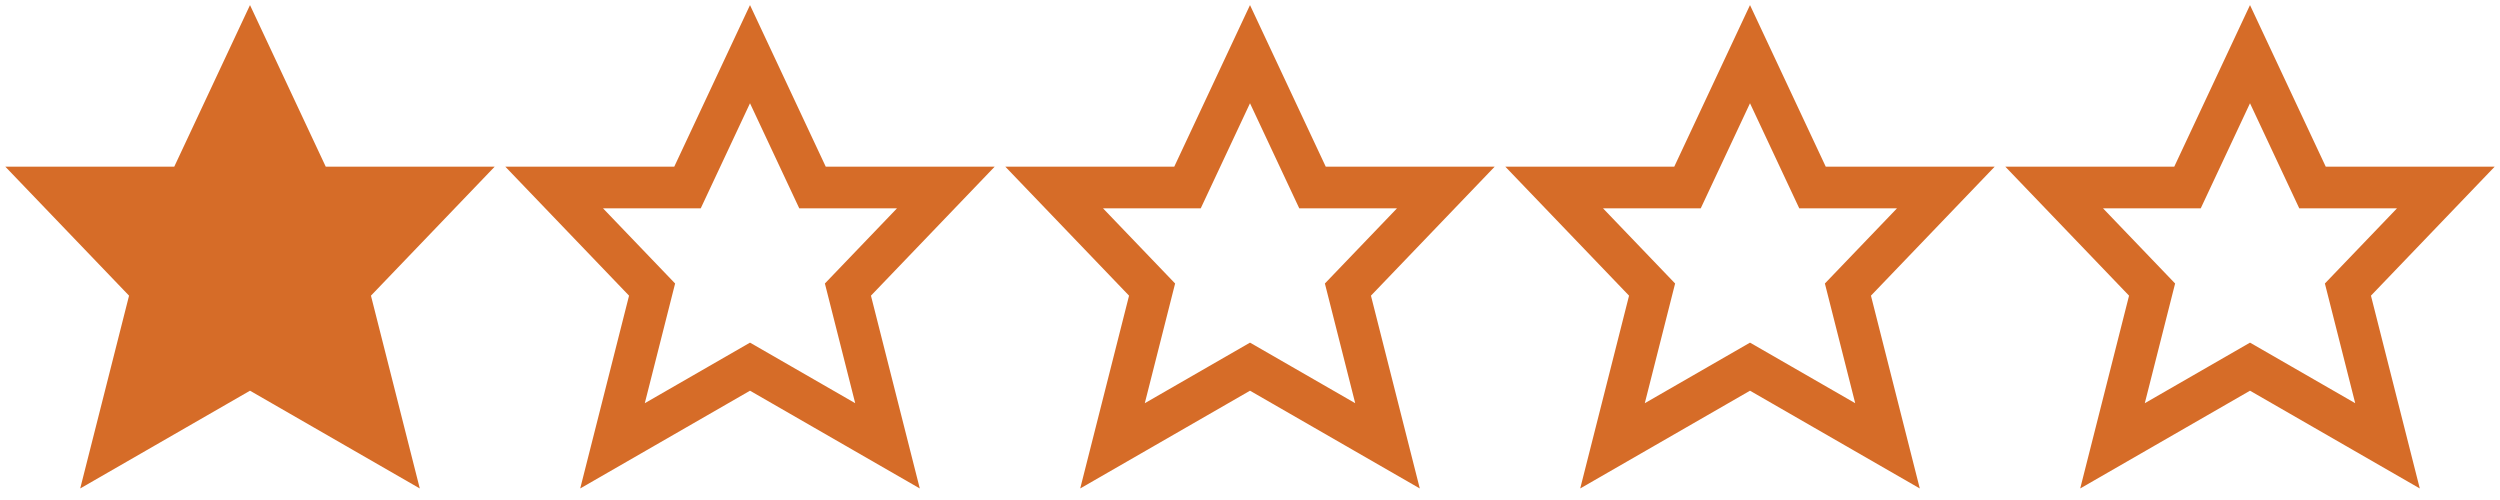 <svg xmlns="http://www.w3.org/2000/svg" xmlns:xlink="http://www.w3.org/1999/xlink" x="0px" y="0px" width="80px" height="16px" viewBox="0 0 120 24">
  <defs>
  	<polygon class="wprm-star-full" id="wprm-star-full-1" fill="#D66C28" stroke="#D66C28" stroke-width="2" stroke-linecap="square" stroke-miterlimit="10" points="12,2.6 15,9 21.4,9 16.7,13.9 18.6,21.4 12,17.6 5.4,21.4 7.3,13.9 2.6,9 9,9 " stroke-linejoin="miter"></polygon>
  	<polygon class="wprm-star-empty" id="wprm-star-empty-1" fill="none" stroke="#D66C28" stroke-width="2" stroke-linecap="square" stroke-miterlimit="10" points="12,2.6 15,9 21.4,9 16.7,13.9 18.6,21.4 12,17.6 5.4,21.4 7.3,13.9 2.6,9 9,9 " stroke-linejoin="miter"></polygon>
  </defs>
	<use xlink:href="#wprm-star-full-1" x="0" y="0" />
	<use xlink:href="#wprm-star-empty-1" x="24" y="0" />
	<use xlink:href="#wprm-star-empty-1" x="48" y="0" />
	<use xlink:href="#wprm-star-empty-1" x="72" y="0" />
	<use xlink:href="#wprm-star-empty-1" x="96" y="0" />
</svg>